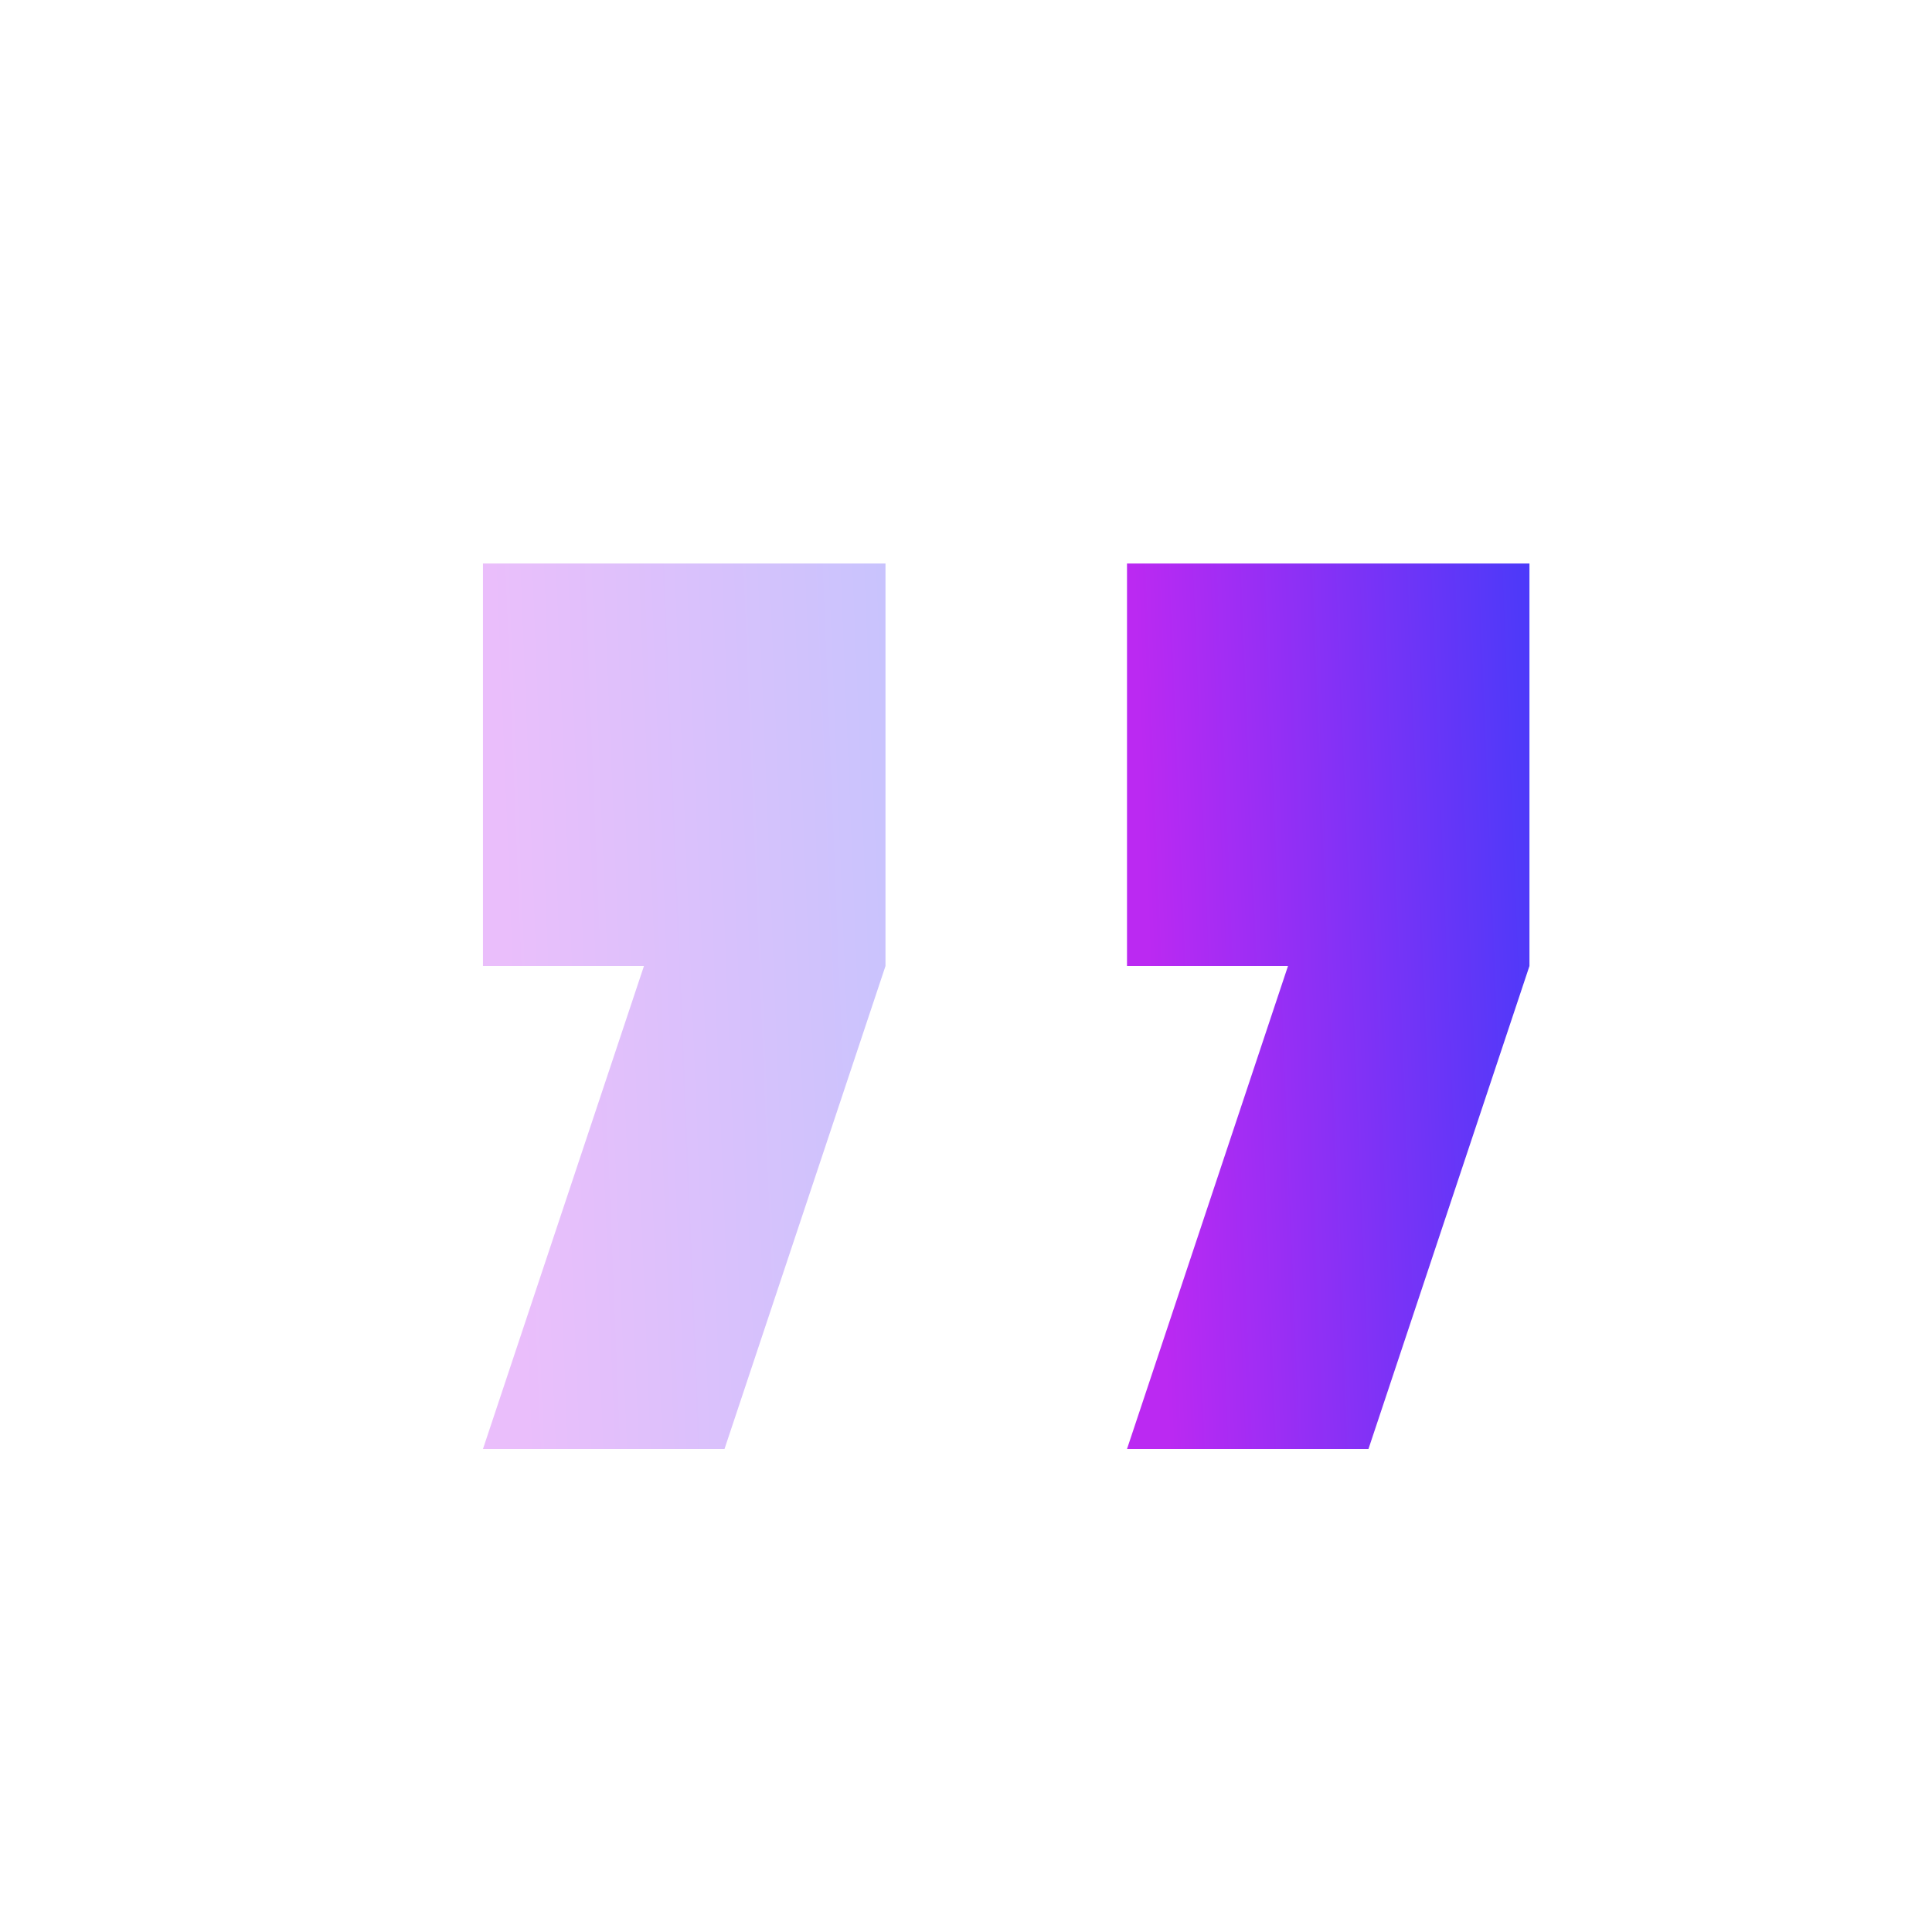 <svg width="48" height="48" viewBox="0 0 48 48" fill="none" xmlns="http://www.w3.org/2000/svg">
<g clip-path="url(#clip0_189_2191)">
<path fill-rule="evenodd" clip-rule="evenodd" d="M28 36L32 24H28L28 14H37.999V24L33.999 36H28Z" fill="url(#paint0_linear_189_2191)"/>
<path opacity="0.3" fill-rule="evenodd" clip-rule="evenodd" d="M11.999 36L15.999 24H11.999L11.999 14H22L22 24L18 36H11.999Z" fill="url(#paint1_linear_189_2191)"/>
</g>
<defs>
<linearGradient id="paint0_linear_189_2191" x1="46.218" y1="23.499" x2="27.969" y2="24.232" gradientUnits="userSpaceOnUse">
<stop offset="0.126" stop-color="#0D43FE"/>
<stop offset="0.967" stop-color="#BB29F2"/>
</linearGradient>
<linearGradient id="paint1_linear_189_2191" x1="30.218" y1="23.499" x2="11.969" y2="24.232" gradientUnits="userSpaceOnUse">
<stop offset="0.126" stop-color="#0D43FE"/>
<stop offset="0.967" stop-color="#BB29F2"/>
</linearGradient>
<clipPath id="clip0_189_2191">
<rect width="48" height="48" fill="white" transform="translate(-0)"/>
</clipPath>
</defs>
</svg>
